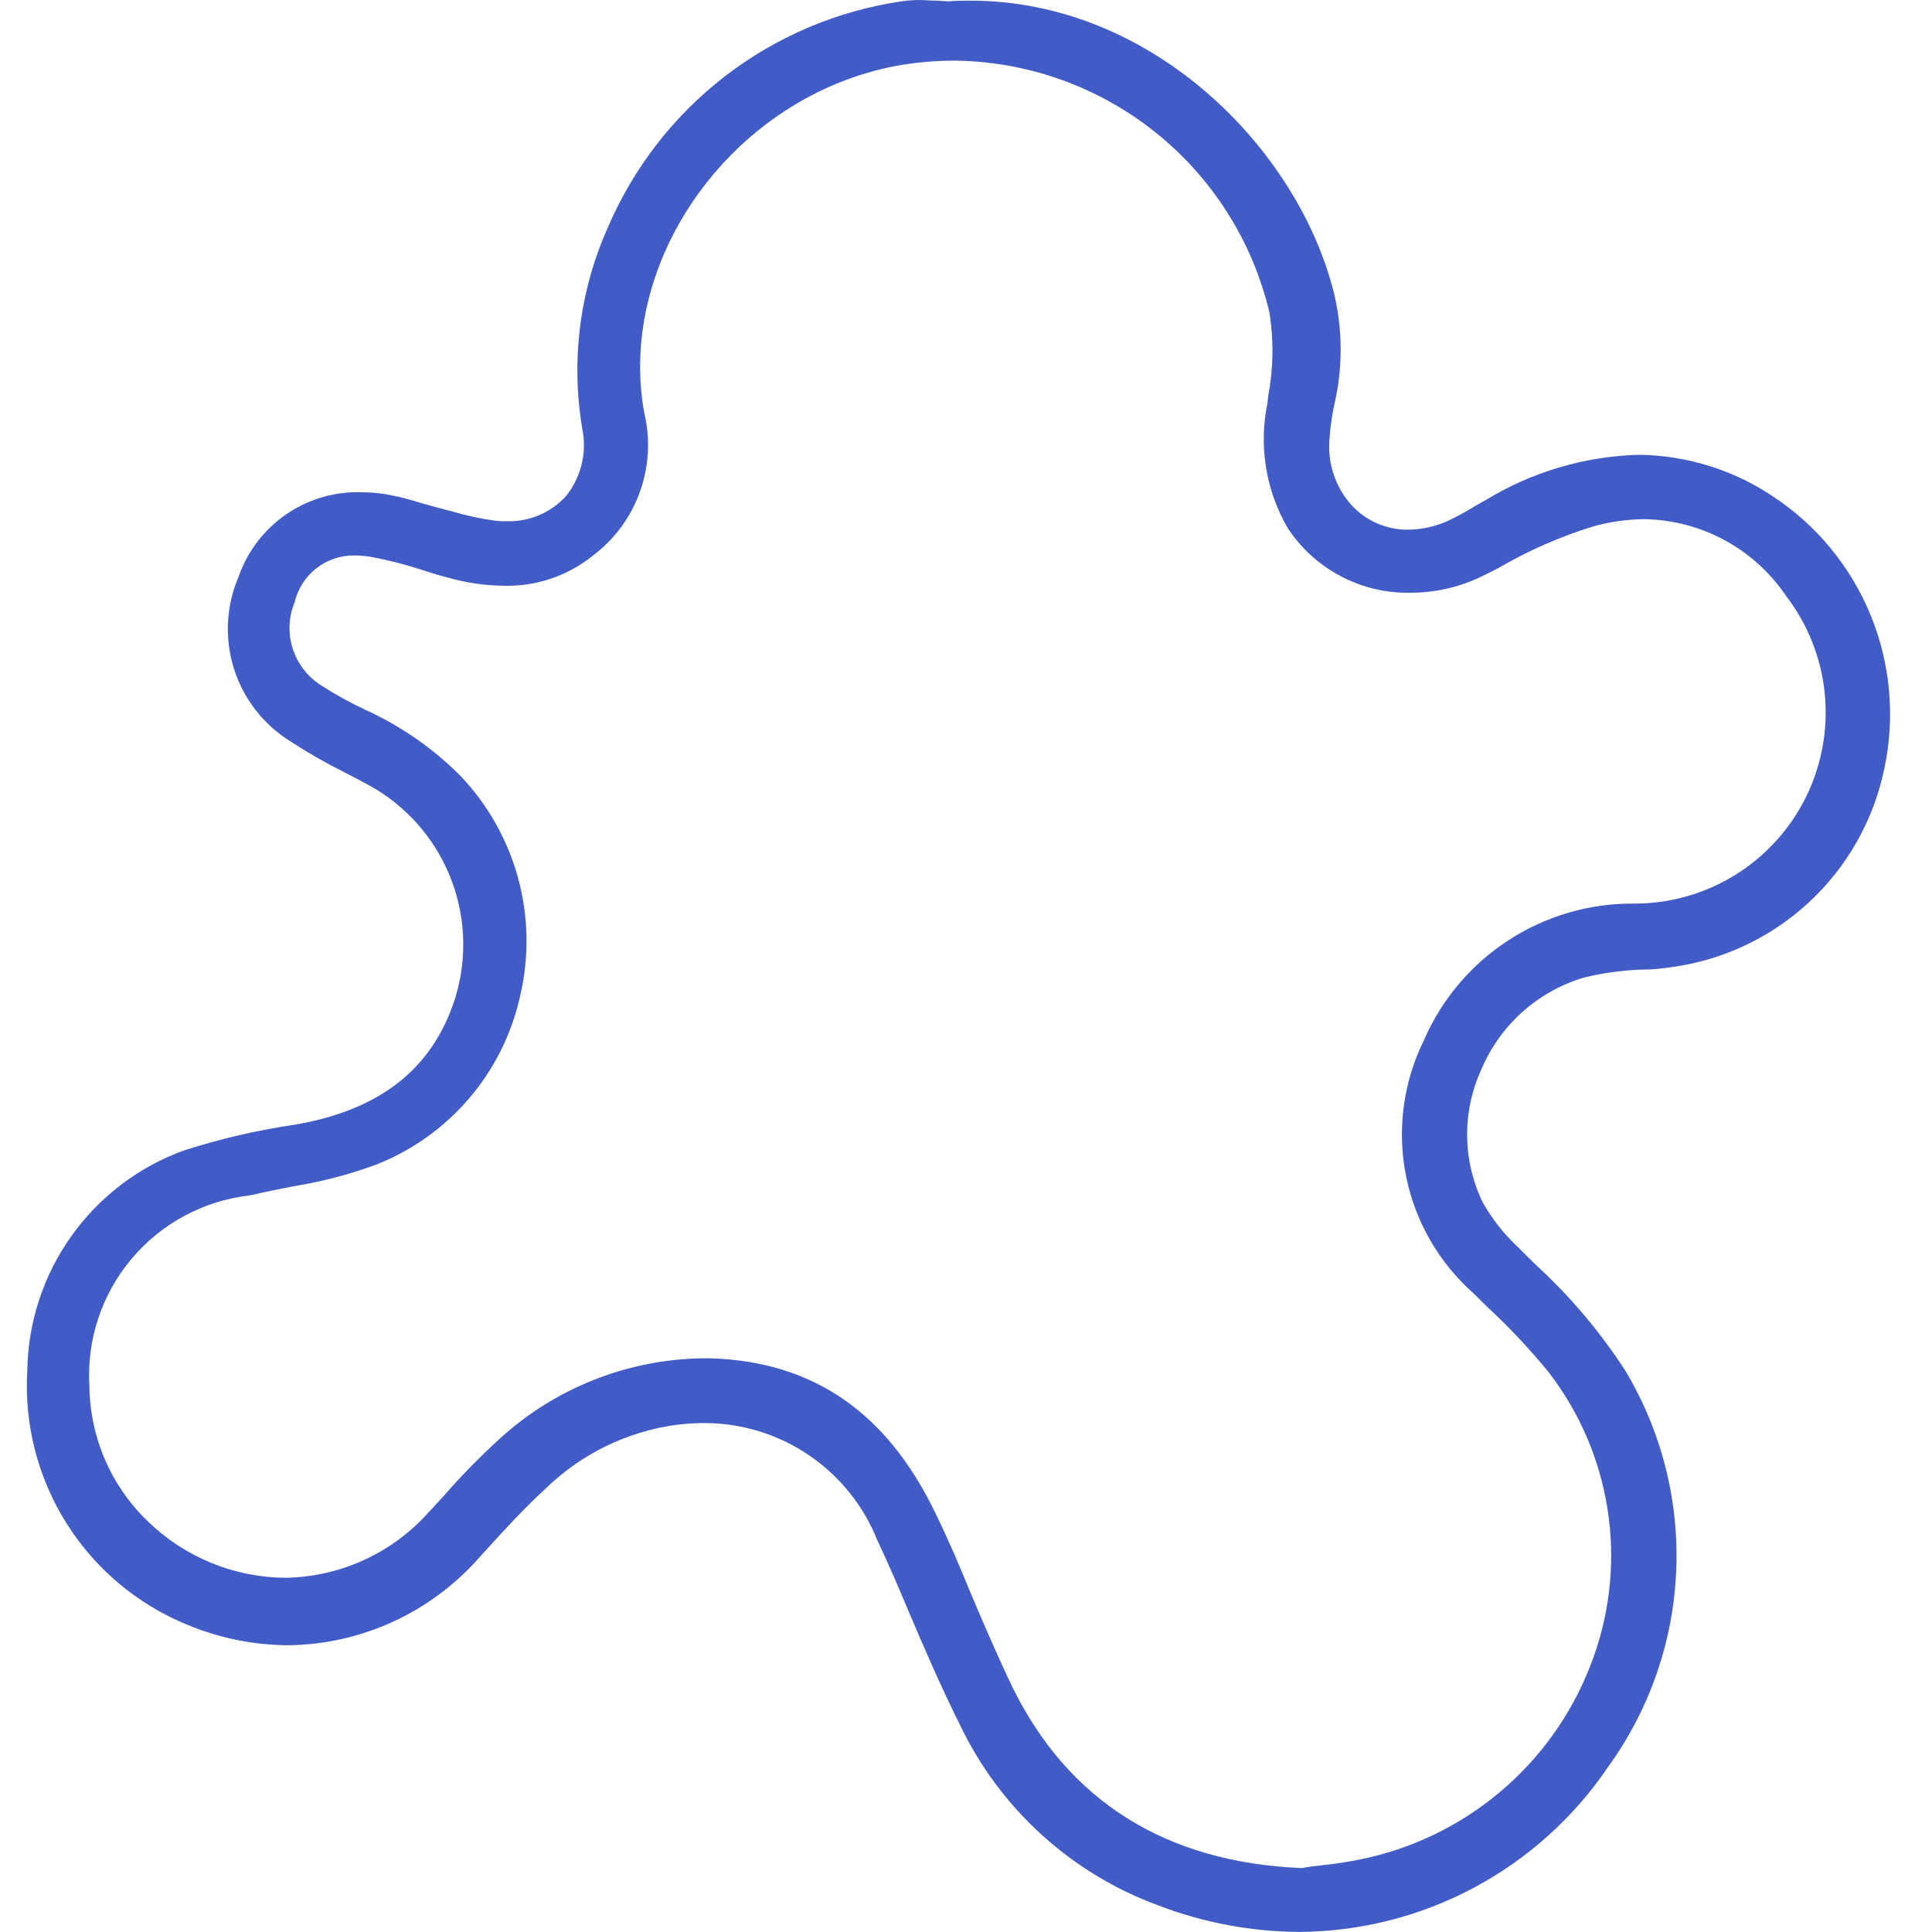 <svg width="72" height="72" viewBox="0 0 72 72" fill="none" xmlns="http://www.w3.org/2000/svg">
<g id="Vita-B3-Clareia-Manchas">
<path id="Vita-B3-Clareia-Manchas_2" d="M48.417 71.997C46.623 71.987 44.845 71.653 43.169 71.01C39.942 69.827 37.301 67.436 35.804 64.341C35.106 62.945 34.455 61.453 33.854 60.033C33.493 59.166 33.108 58.276 32.699 57.409C32.187 56.122 31.301 55.017 30.155 54.237C29.01 53.457 27.657 53.038 26.272 53.033C25.901 53.033 25.532 53.057 25.164 53.105C23.361 53.359 21.683 54.177 20.371 55.44C19.553 56.186 18.808 57.003 18.084 57.799L17.843 58.064C16.952 59.071 15.86 59.881 14.637 60.441C13.414 61.001 12.087 61.298 10.742 61.314C9.444 61.307 8.16 61.045 6.963 60.544C5.107 59.78 3.536 58.456 2.47 56.756C1.404 55.056 0.896 53.065 1.018 51.062C1.047 49.268 1.619 47.526 2.66 46.065C3.7 44.603 5.158 43.492 6.843 42.877C8.195 42.443 9.58 42.121 10.984 41.914L11.129 41.89C14.255 41.313 16.16 39.772 16.979 37.148C17.425 35.659 17.346 34.061 16.755 32.624C16.163 31.186 15.094 29.995 13.729 29.252C13.416 29.083 13.103 28.916 12.814 28.771C12.118 28.423 11.443 28.035 10.792 27.609C9.799 26.983 9.062 26.024 8.713 24.903C8.365 23.782 8.428 22.573 8.891 21.495C9.215 20.563 9.824 19.757 10.632 19.191C11.44 18.625 12.406 18.328 13.392 18.342C13.714 18.342 14.036 18.366 14.355 18.414C14.812 18.494 15.262 18.607 15.703 18.75L16.497 18.967C16.642 19.015 16.81 19.039 16.954 19.088C17.435 19.229 17.926 19.333 18.423 19.4C18.574 19.42 18.727 19.428 18.88 19.424C19.295 19.438 19.708 19.361 20.09 19.199C20.473 19.037 20.815 18.794 21.094 18.487C21.362 18.152 21.556 17.765 21.664 17.35C21.772 16.935 21.791 16.502 21.719 16.08C21.264 13.525 21.582 10.893 22.634 8.521C23.582 6.285 25.09 4.33 27.012 2.846C28.935 1.362 31.208 0.398 33.611 0.048C33.819 0.018 34.027 0.002 34.237 0C34.453 0 34.67 0.024 34.887 0.024C35.056 0.024 35.199 0.048 35.32 0.048H35.368C35.633 0.024 35.898 0.024 36.162 0.024C42.975 0.024 48.391 5.585 49.715 10.929C50.037 12.273 50.045 13.673 49.739 15.021C49.638 15.464 49.573 15.915 49.546 16.369C49.508 16.819 49.562 17.271 49.708 17.698C49.853 18.125 50.085 18.517 50.389 18.849C50.658 19.134 50.983 19.361 51.343 19.514C51.704 19.667 52.092 19.744 52.483 19.74C52.999 19.732 53.507 19.618 53.976 19.404C54.323 19.239 54.66 19.054 54.986 18.85C55.107 18.778 55.251 18.705 55.372 18.634C57.087 17.589 59.045 17.008 61.053 16.949C62.836 16.965 64.576 17.5 66.059 18.49C67.693 19.564 68.964 21.105 69.708 22.913C70.451 24.721 70.632 26.712 70.227 28.624C69.833 30.557 68.839 32.316 67.387 33.652C65.935 34.987 64.099 35.831 62.139 36.062C61.821 36.111 61.499 36.135 61.177 36.134C60.463 36.161 59.753 36.258 59.058 36.423C58.2 36.673 57.409 37.112 56.742 37.706C56.075 38.301 55.549 39.038 55.203 39.861C54.847 40.637 54.667 41.481 54.676 42.334C54.684 43.187 54.88 44.028 55.251 44.796C55.589 45.404 56.02 45.956 56.526 46.433L57.177 47.083C58.475 48.264 59.616 49.607 60.57 51.079C61.922 53.336 62.582 55.939 62.466 58.567C62.35 61.195 61.465 63.731 59.92 65.86C58.645 67.74 56.931 69.281 54.927 70.35C52.923 71.42 50.688 71.985 48.417 71.997ZM26.126 50.621H26.488C30.315 50.742 33.059 52.643 34.865 56.399C35.346 57.385 35.78 58.397 36.189 59.408C36.671 60.539 37.176 61.719 37.73 62.874C39.825 67.135 43.461 69.398 48.463 69.615H48.559L48.654 69.591C48.823 69.567 48.991 69.543 49.208 69.519C49.807 69.46 50.402 69.364 50.989 69.231C52.907 68.791 54.682 67.874 56.151 66.565C57.619 65.257 58.734 63.598 59.391 61.744C60.023 59.975 60.2 58.076 59.905 56.221C59.611 54.366 58.855 52.614 57.706 51.128C57 50.267 56.236 49.455 55.419 48.697C55.178 48.457 54.937 48.216 54.673 47.975C53.462 46.812 52.654 45.294 52.364 43.641C52.074 41.988 52.318 40.285 53.06 38.78C53.717 37.258 54.806 35.963 56.192 35.056C57.579 34.148 59.202 33.668 60.859 33.674C62.193 33.685 63.504 33.32 64.641 32.622C65.779 31.924 66.697 30.92 67.292 29.726C67.886 28.531 68.133 27.193 68.005 25.865C67.876 24.537 67.377 23.271 66.564 22.213C65.978 21.343 65.19 20.628 64.268 20.129C63.346 19.63 62.316 19.362 61.267 19.348C60.633 19.355 60.003 19.444 59.392 19.613C58.148 19.995 56.953 20.519 55.829 21.176L55.396 21.393C54.519 21.852 53.545 22.091 52.555 22.091C51.658 22.106 50.772 21.896 49.977 21.48C49.182 21.063 48.505 20.454 48.006 19.708C47.174 18.294 46.9 16.62 47.236 15.014L47.26 14.773C47.456 13.742 47.473 12.684 47.308 11.647C46.679 8.987 45.174 6.615 43.035 4.912C40.896 3.21 38.247 2.275 35.513 2.259C34.811 2.263 34.11 2.328 33.419 2.452C27.352 3.583 22.971 9.626 24.007 15.378C24.242 16.354 24.188 17.377 23.85 18.323C23.513 19.268 22.906 20.094 22.105 20.699C21.174 21.453 20.006 21.854 18.807 21.83C18.082 21.824 17.361 21.719 16.665 21.518C16.376 21.446 16.063 21.349 15.774 21.253C15.128 21.042 14.469 20.873 13.8 20.748C13.609 20.72 13.416 20.704 13.223 20.7C12.708 20.69 12.206 20.857 11.799 21.172C11.391 21.487 11.104 21.932 10.984 22.433C10.752 22.989 10.727 23.609 10.912 24.182C11.098 24.755 11.482 25.243 11.995 25.558C12.512 25.891 13.051 26.189 13.608 26.449C14.927 27.048 16.127 27.879 17.15 28.904C18.174 29.976 18.914 31.285 19.305 32.713C19.696 34.142 19.725 35.646 19.39 37.089C19.081 38.51 18.425 39.833 17.479 40.938C16.533 42.043 15.328 42.896 13.971 43.42C12.98 43.781 11.956 44.046 10.914 44.214C10.433 44.31 9.927 44.407 9.422 44.526L9.301 44.55C7.583 44.747 6.006 45.596 4.895 46.922C3.784 48.248 3.224 49.949 3.332 51.675C3.344 52.617 3.544 53.547 3.919 54.411C4.295 55.275 4.839 56.055 5.52 56.706C6.884 58.027 8.701 58.776 10.6 58.8C11.608 58.789 12.604 58.569 13.523 58.155C14.443 57.741 15.267 57.141 15.944 56.393C16.137 56.177 16.329 55.984 16.521 55.768C17.184 55.005 17.892 54.282 18.639 53.602C20.692 51.734 23.352 50.675 26.126 50.621Z" fill="#425CC7"/>
</g>
</svg>
